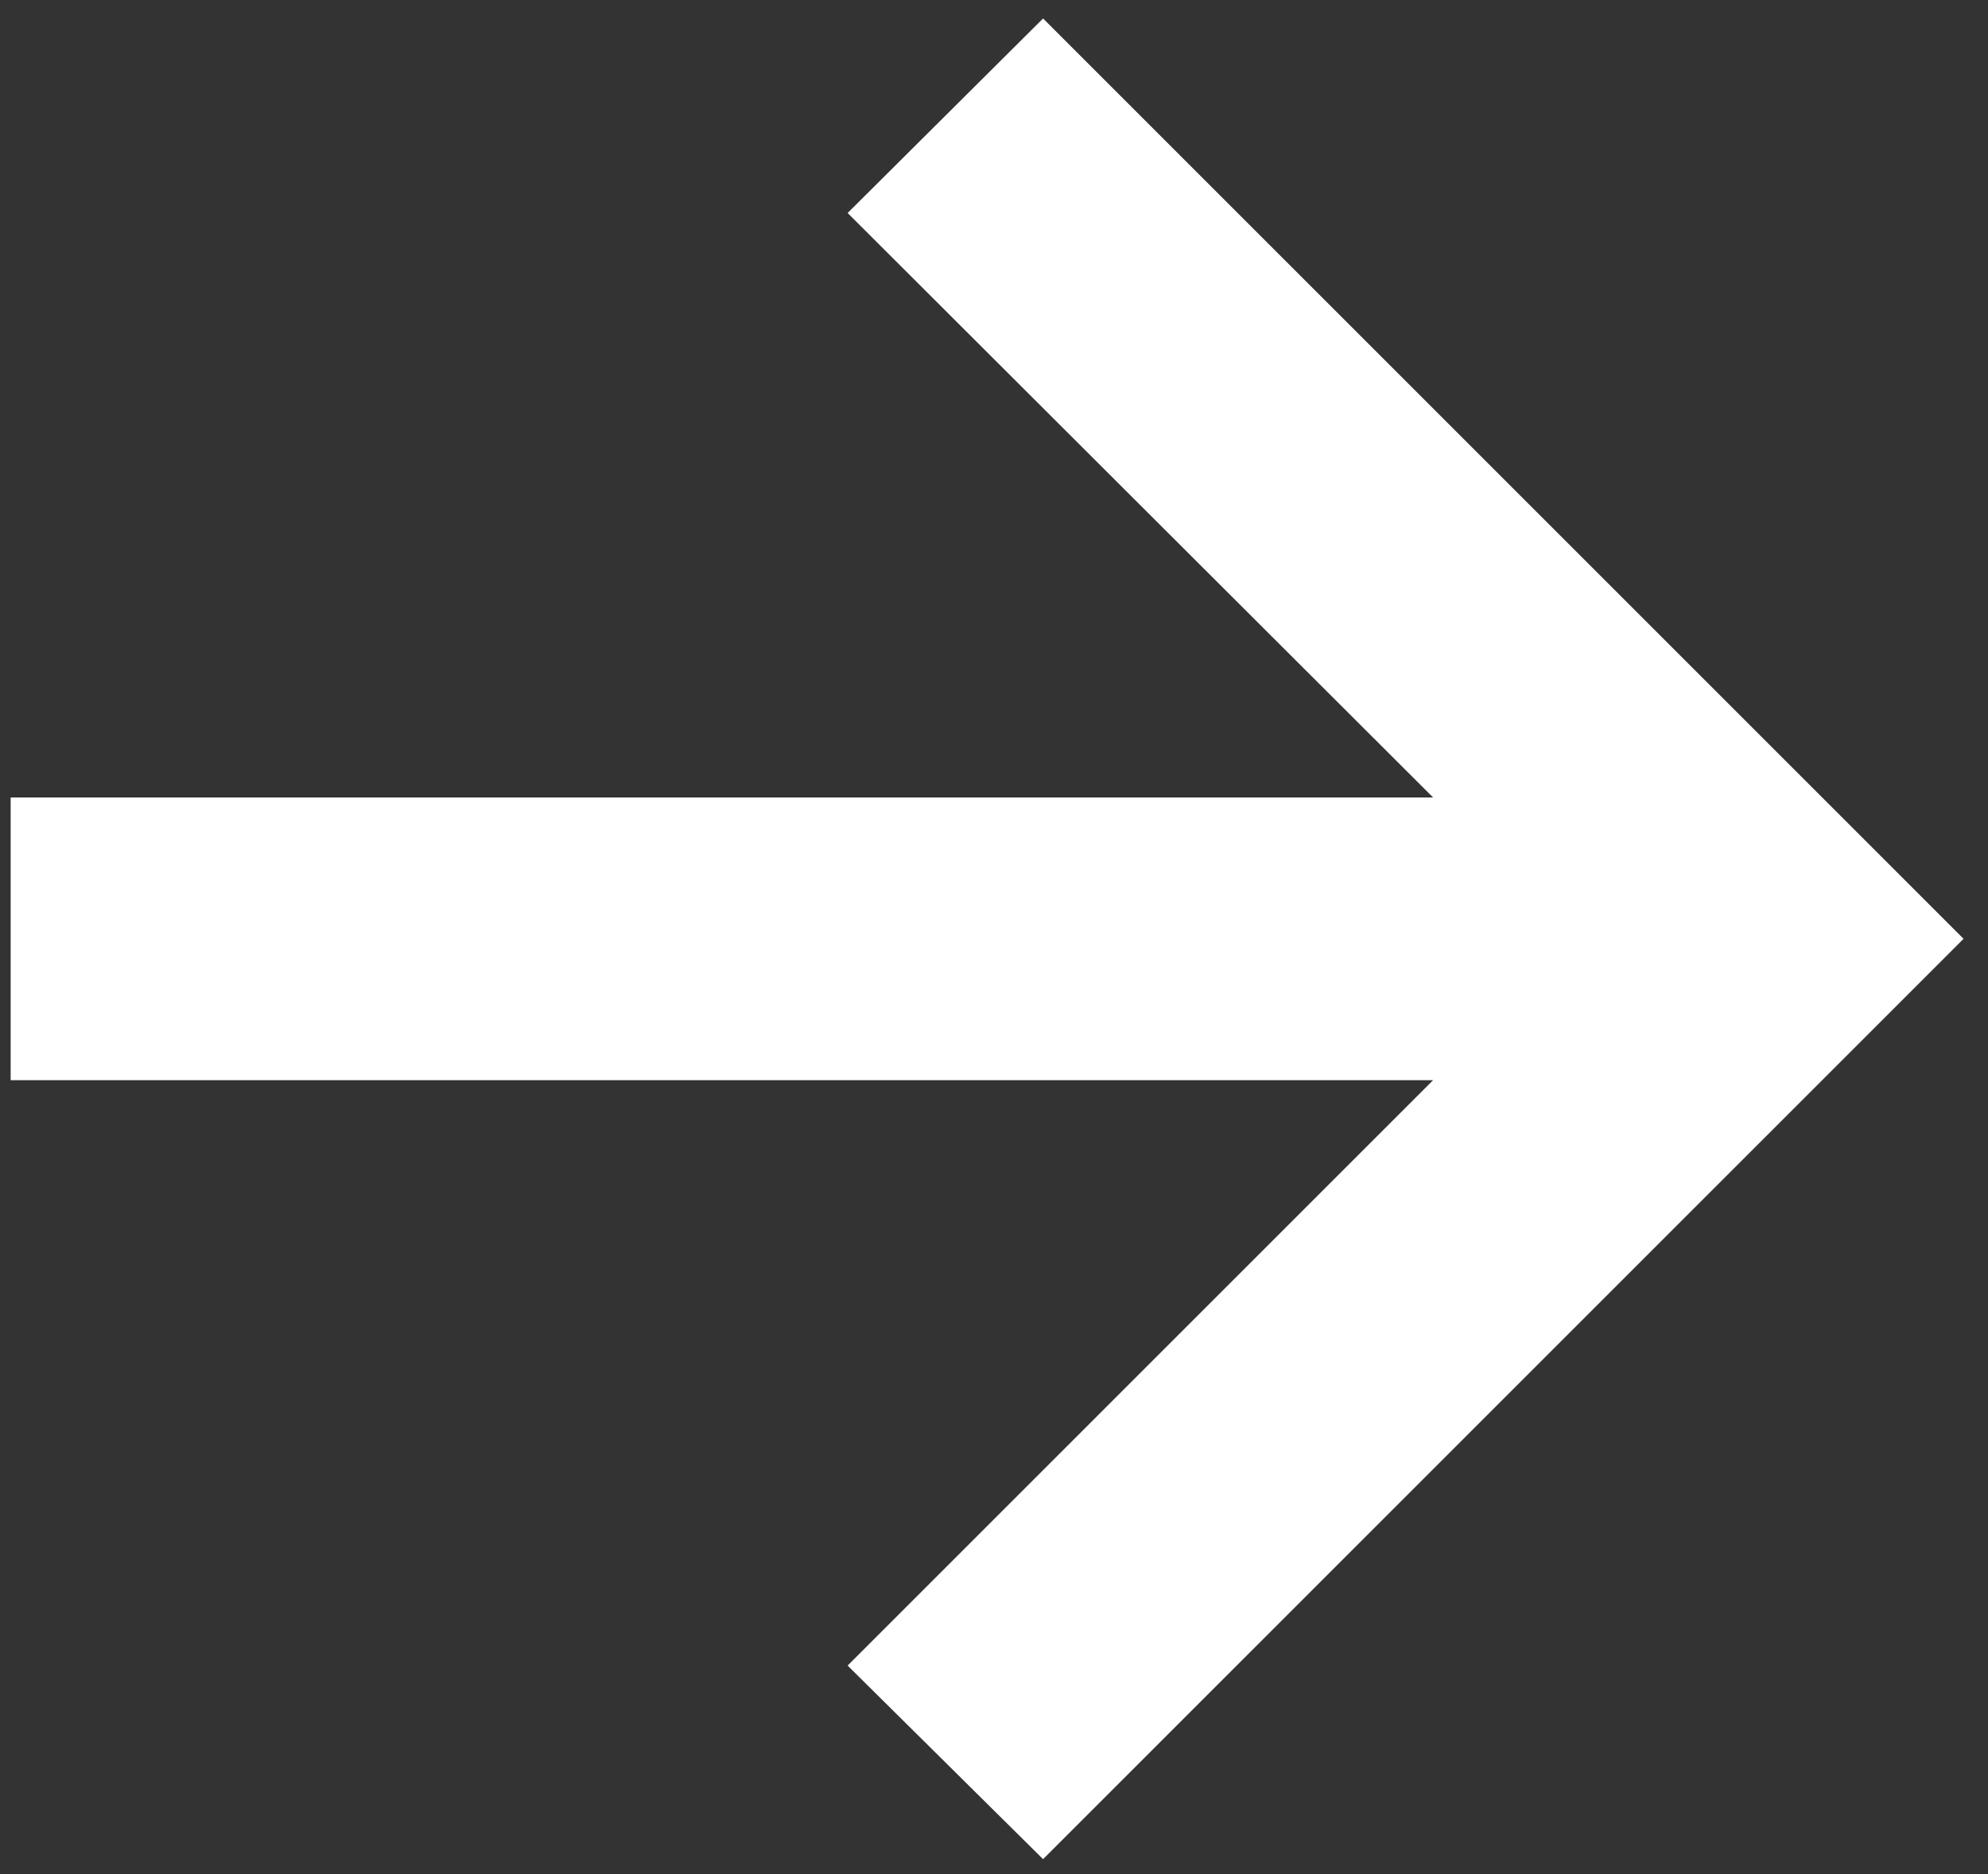 <svg width="70" height="66" viewBox="0 0 70 66" fill="none" xmlns="http://www.w3.org/2000/svg">
<rect x="0" y="0" width="70" height="66" fill="#333333" stroke="none"/>
<path d="M36.728 65.473L29.846 58.656L50.461 38.041H0.375V28.084H50.461L29.846 7.501L36.728 0.651L69.139 33.062L36.728 65.473Z" fill="white"/>
</svg>
